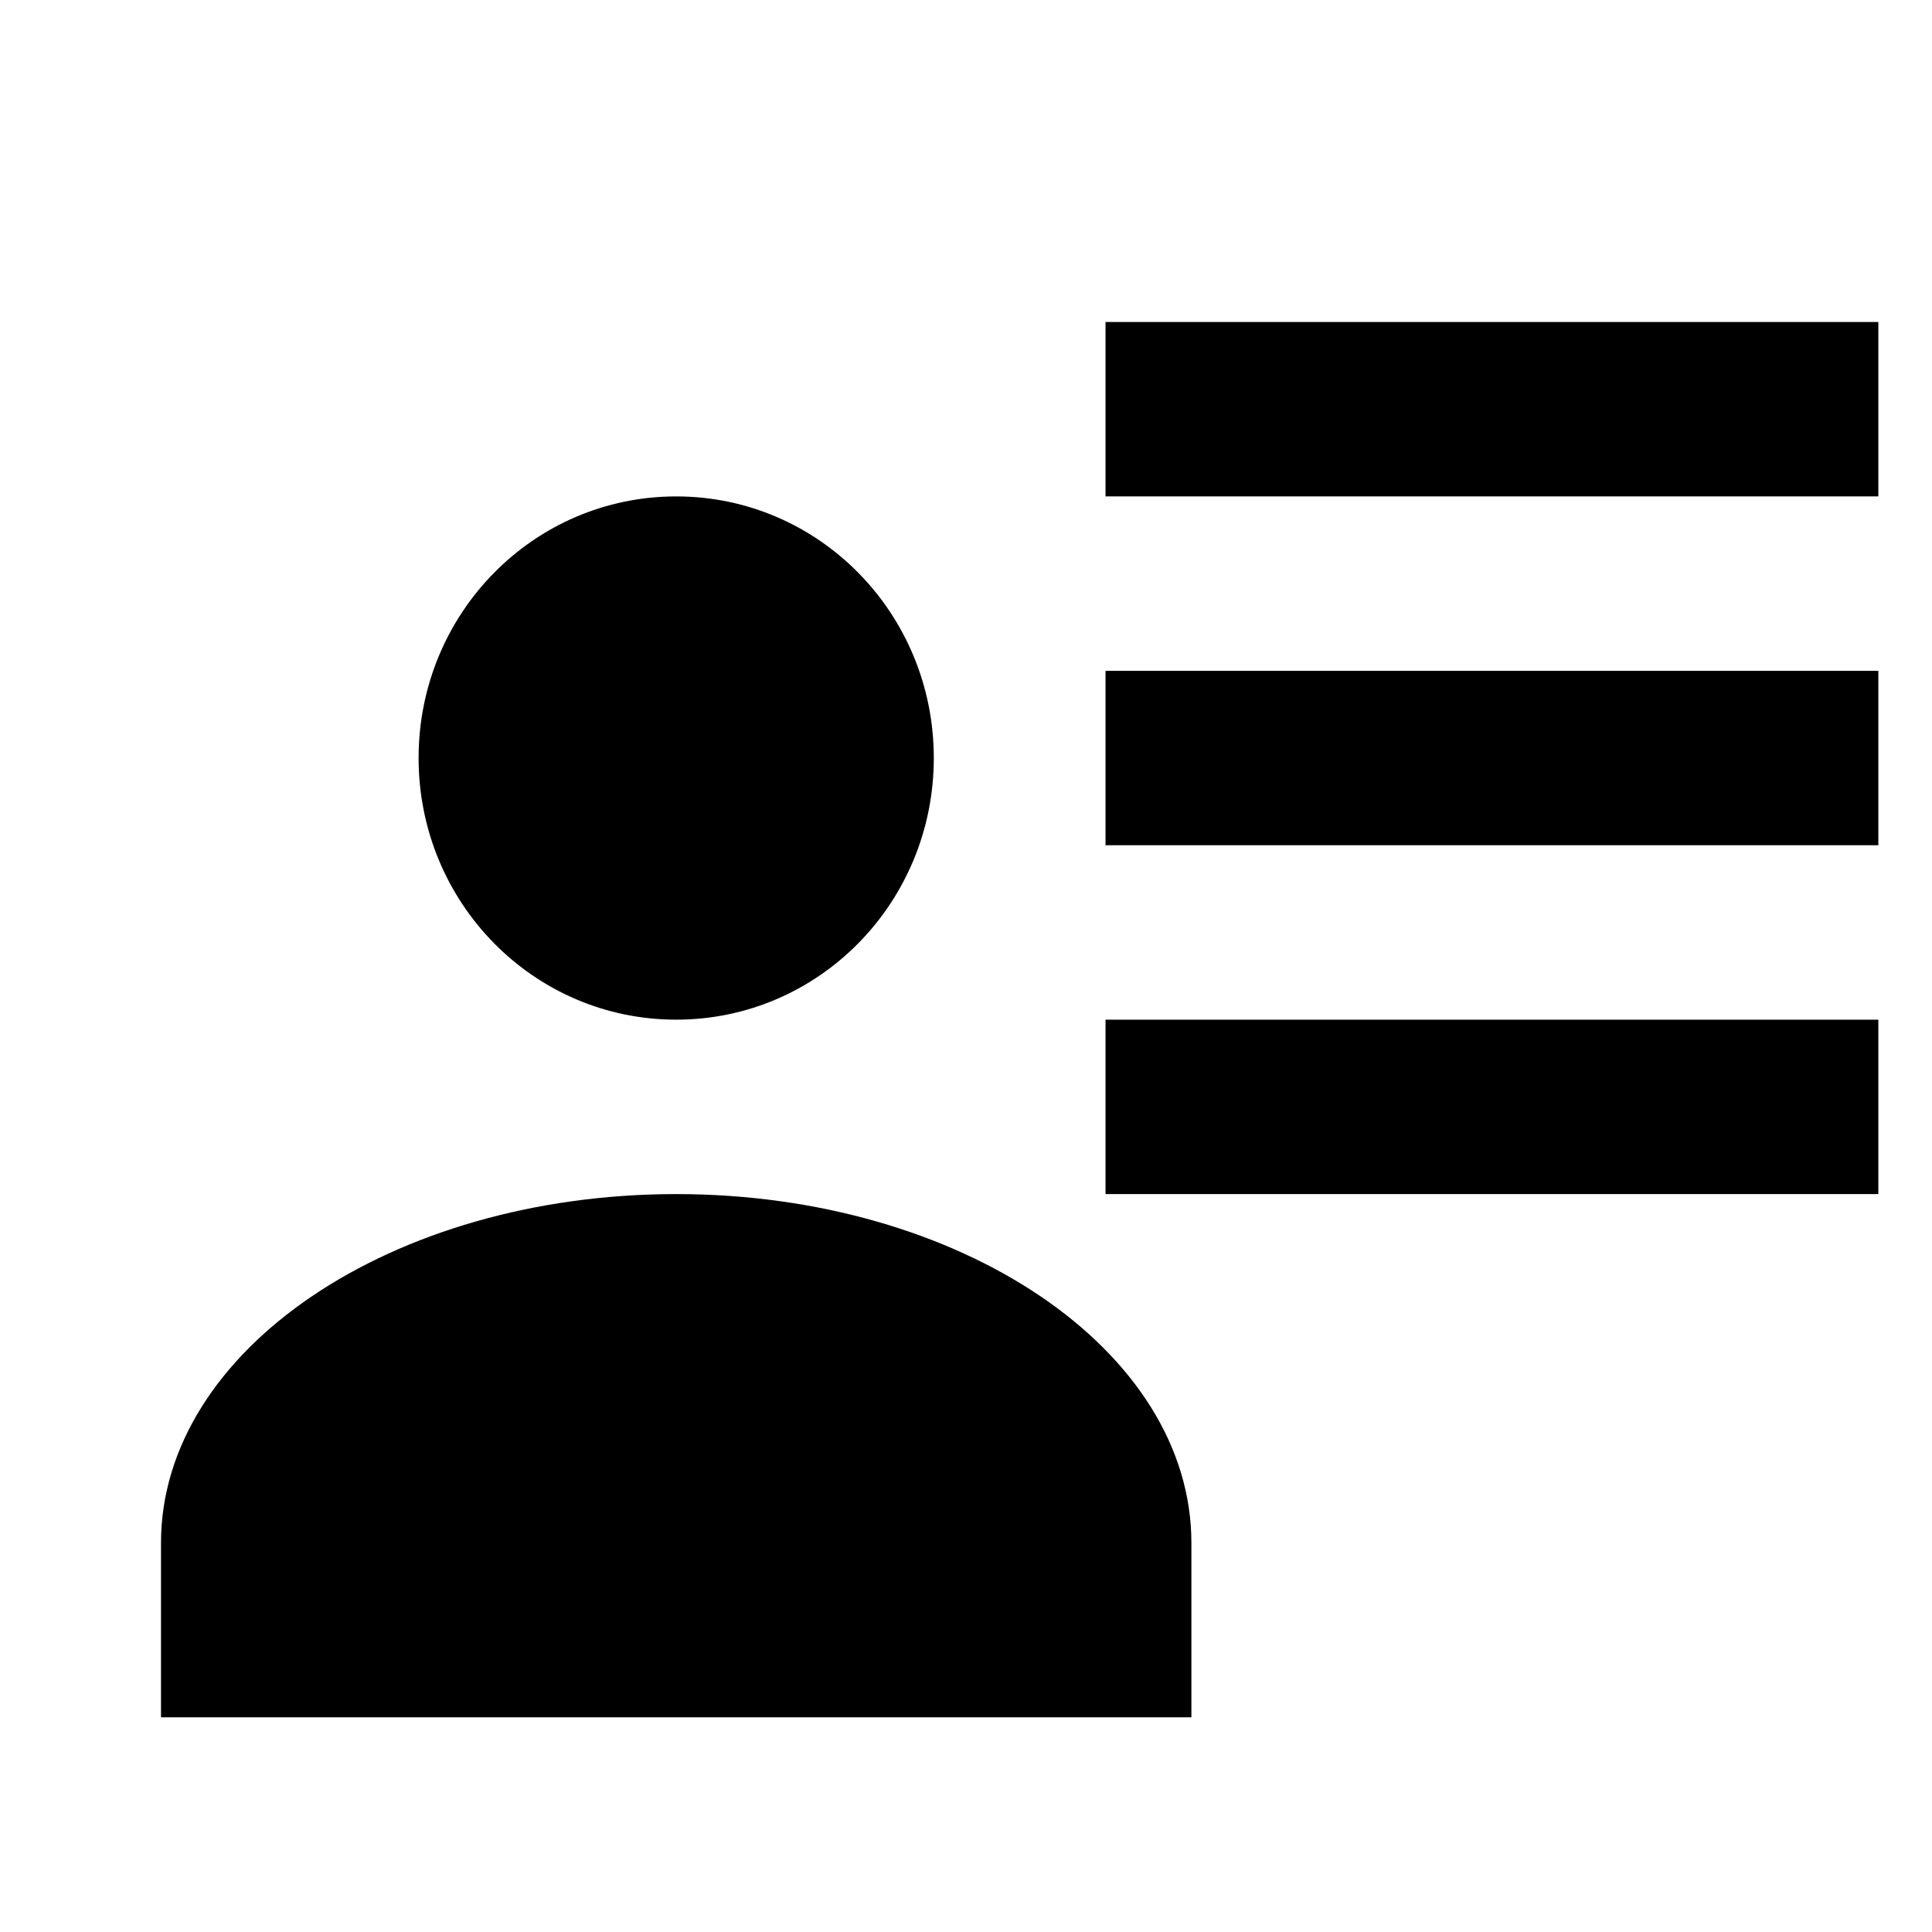 <svg xmlns="http://www.w3.org/2000/svg" width="18" height="18" viewBox="0 0 18 18" fill="none">
<path d="M8.7 7.062C8.7 8.411 7.628 9.5 6.3 9.5C4.972 9.5 3.9 8.411 3.9 7.062C3.9 5.714 4.972 4.625 6.3 4.625C7.628 4.625 8.7 5.714 8.7 7.062ZM11.1 16H1.5V14.375C1.5 12.579 3.652 11.125 6.3 11.125C8.948 11.125 11.1 12.579 11.1 14.375M17.5 9.5V11.125H10.3V9.5M17.5 6.25V7.875H10.3V6.25M17.5 3V4.625H10.3V3H17.5Z" fill="black"/>
</svg>